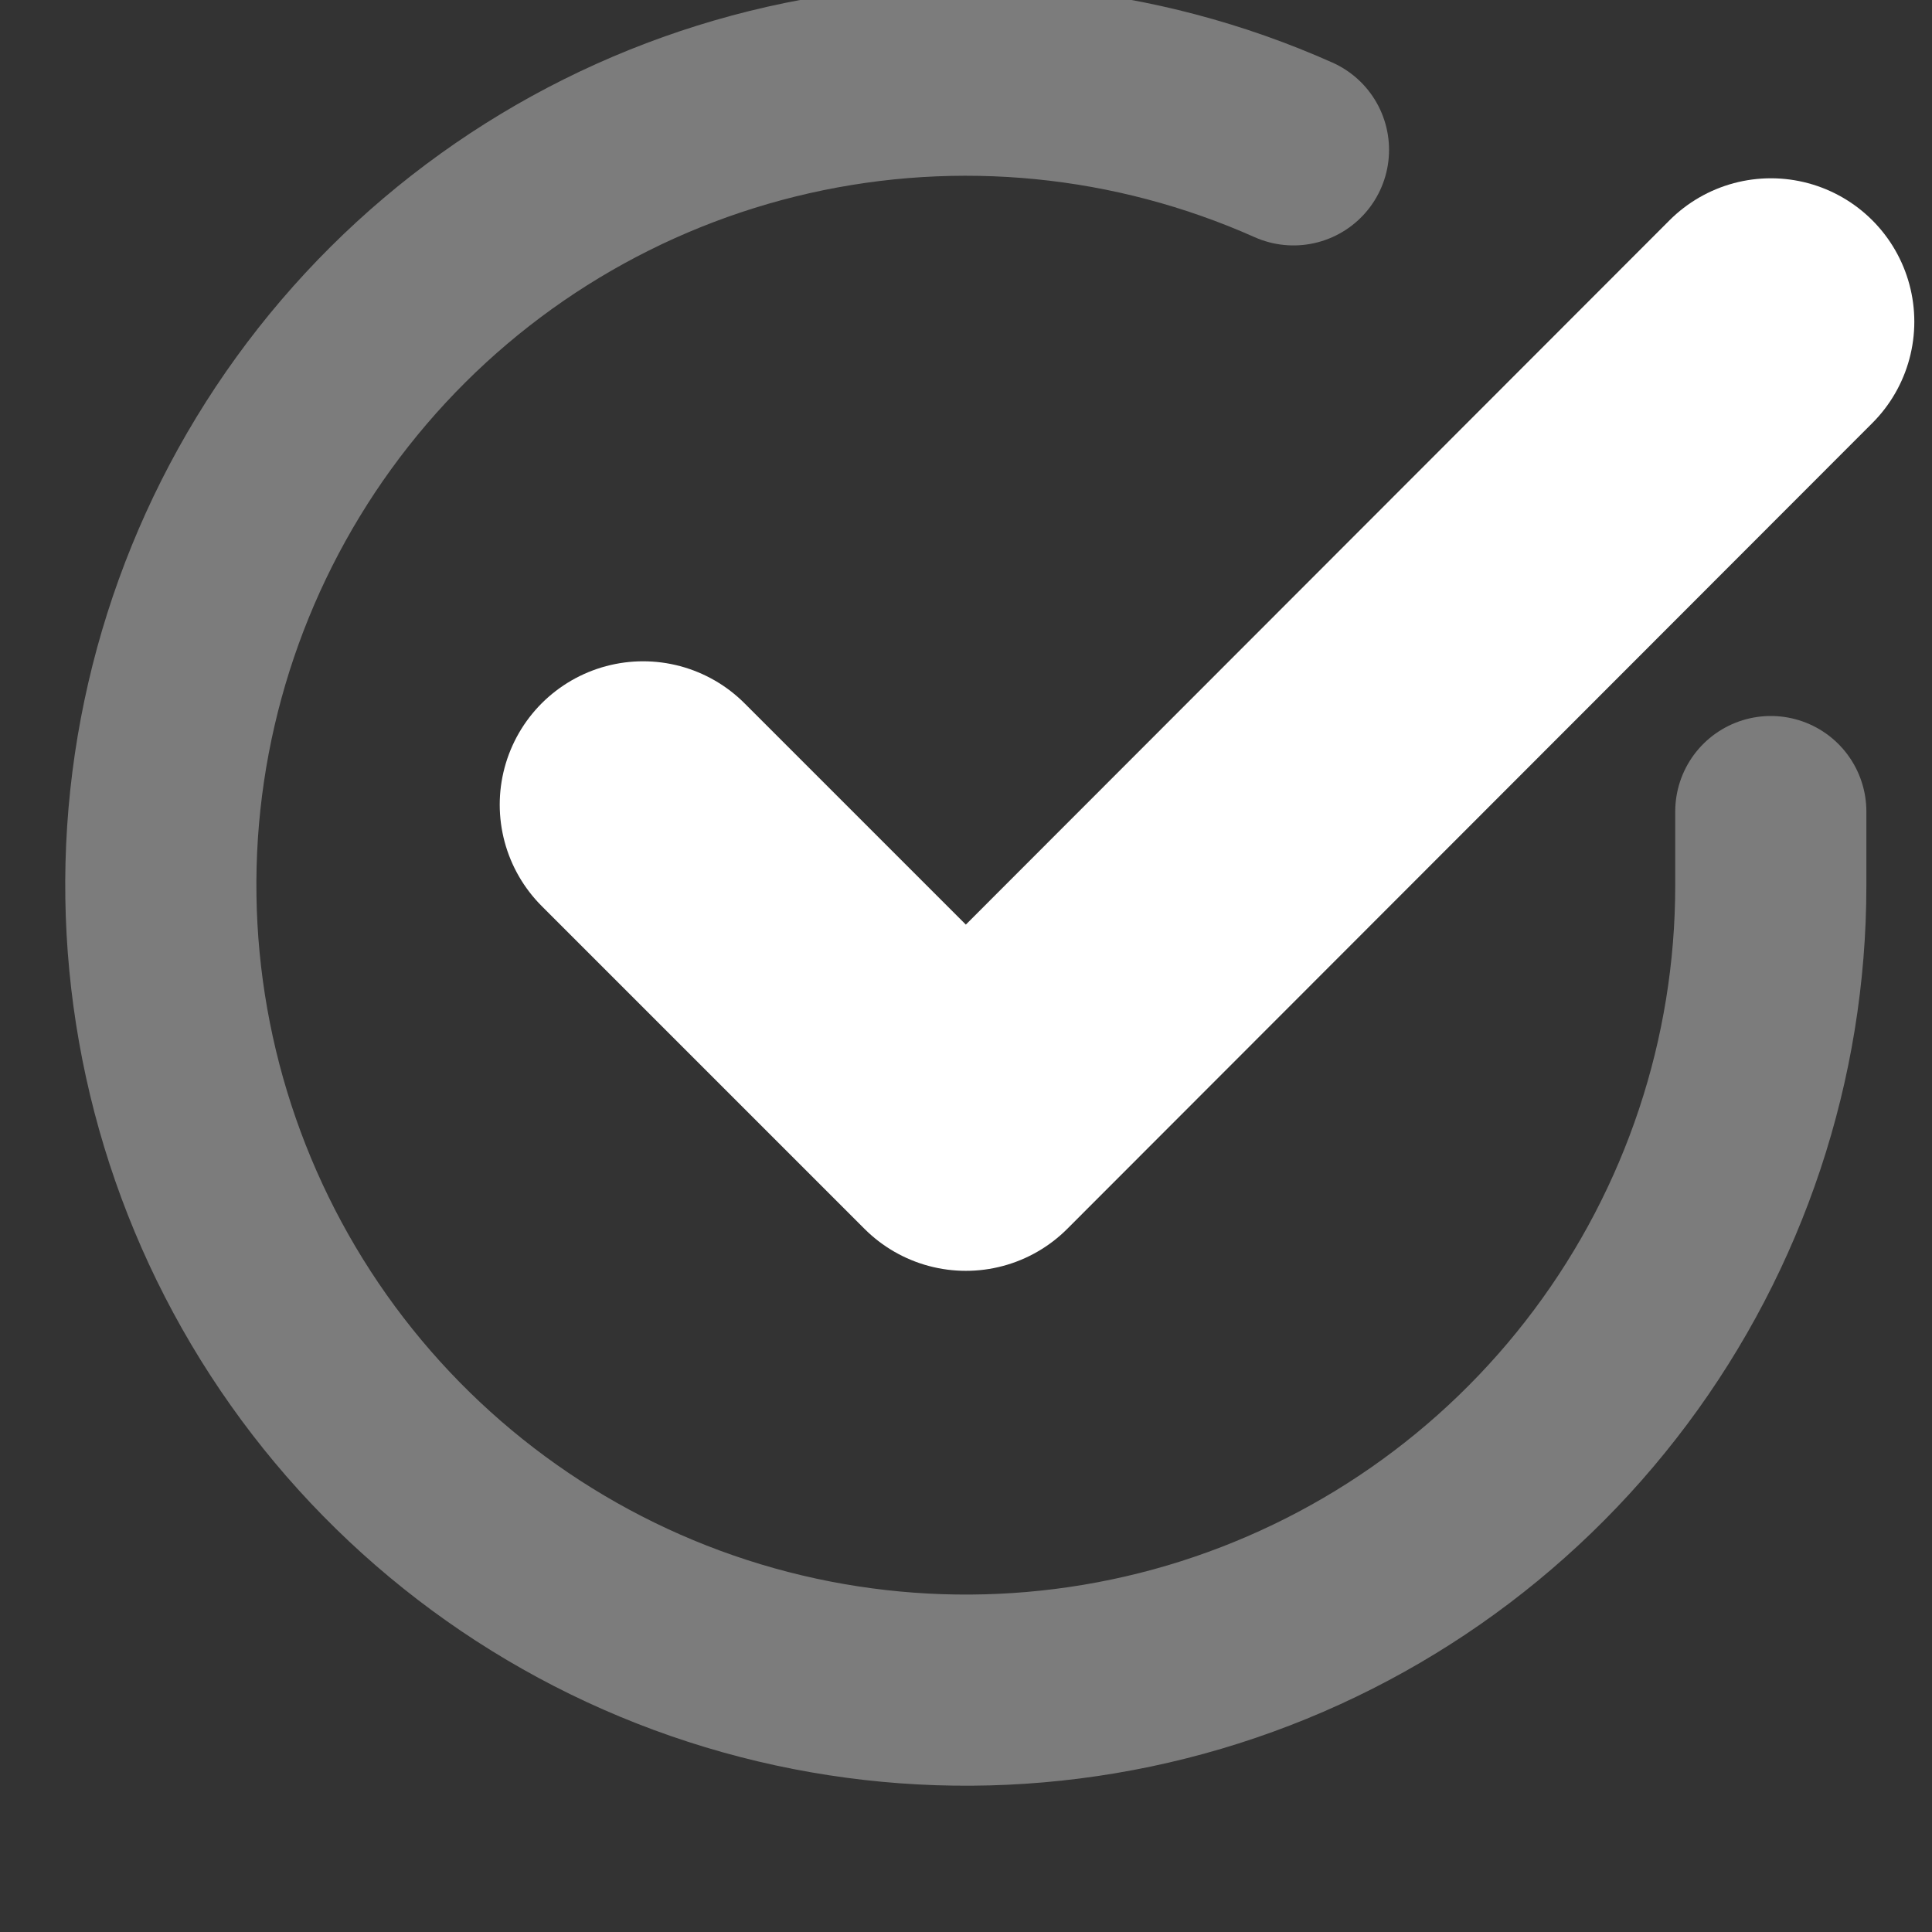 <svg width="16" height="16" viewBox="0 0 16 16" fill="none" xmlns="http://www.w3.org/2000/svg">
<rect x="0" y="0" width="16" height="16" fill="#333333" stroke="none"/>
<g clip-path="url(#clip0_2296_9144)">
<path d="M14.665 6.721V7.335C14.665 8.772 14.199 10.171 13.338 11.322C12.477 12.474 11.268 13.316 9.889 13.724C8.51 14.131 7.037 14.082 5.688 13.584C4.34 13.086 3.188 12.165 2.406 10.959C1.624 9.753 1.252 8.327 1.346 6.892C1.441 5.458 1.997 4.092 2.931 2.999C3.865 1.906 5.127 1.145 6.529 0.828C7.932 0.511 9.399 0.656 10.712 1.241" stroke="#7C7C7C" stroke-width="1.583" stroke-linecap="round" stroke-linejoin="round"/>
<path d="M14.666 2.664L7.999 9.337L5.326 6.664" stroke="white" stroke-width="2.375" stroke-linecap="round" stroke-linejoin="round"/>
</g>
<defs>
<clipPath id="clip0_2296_9144">
<rect width="16" height="16" fill="white"/>
</clipPath>
</defs>
</svg>
